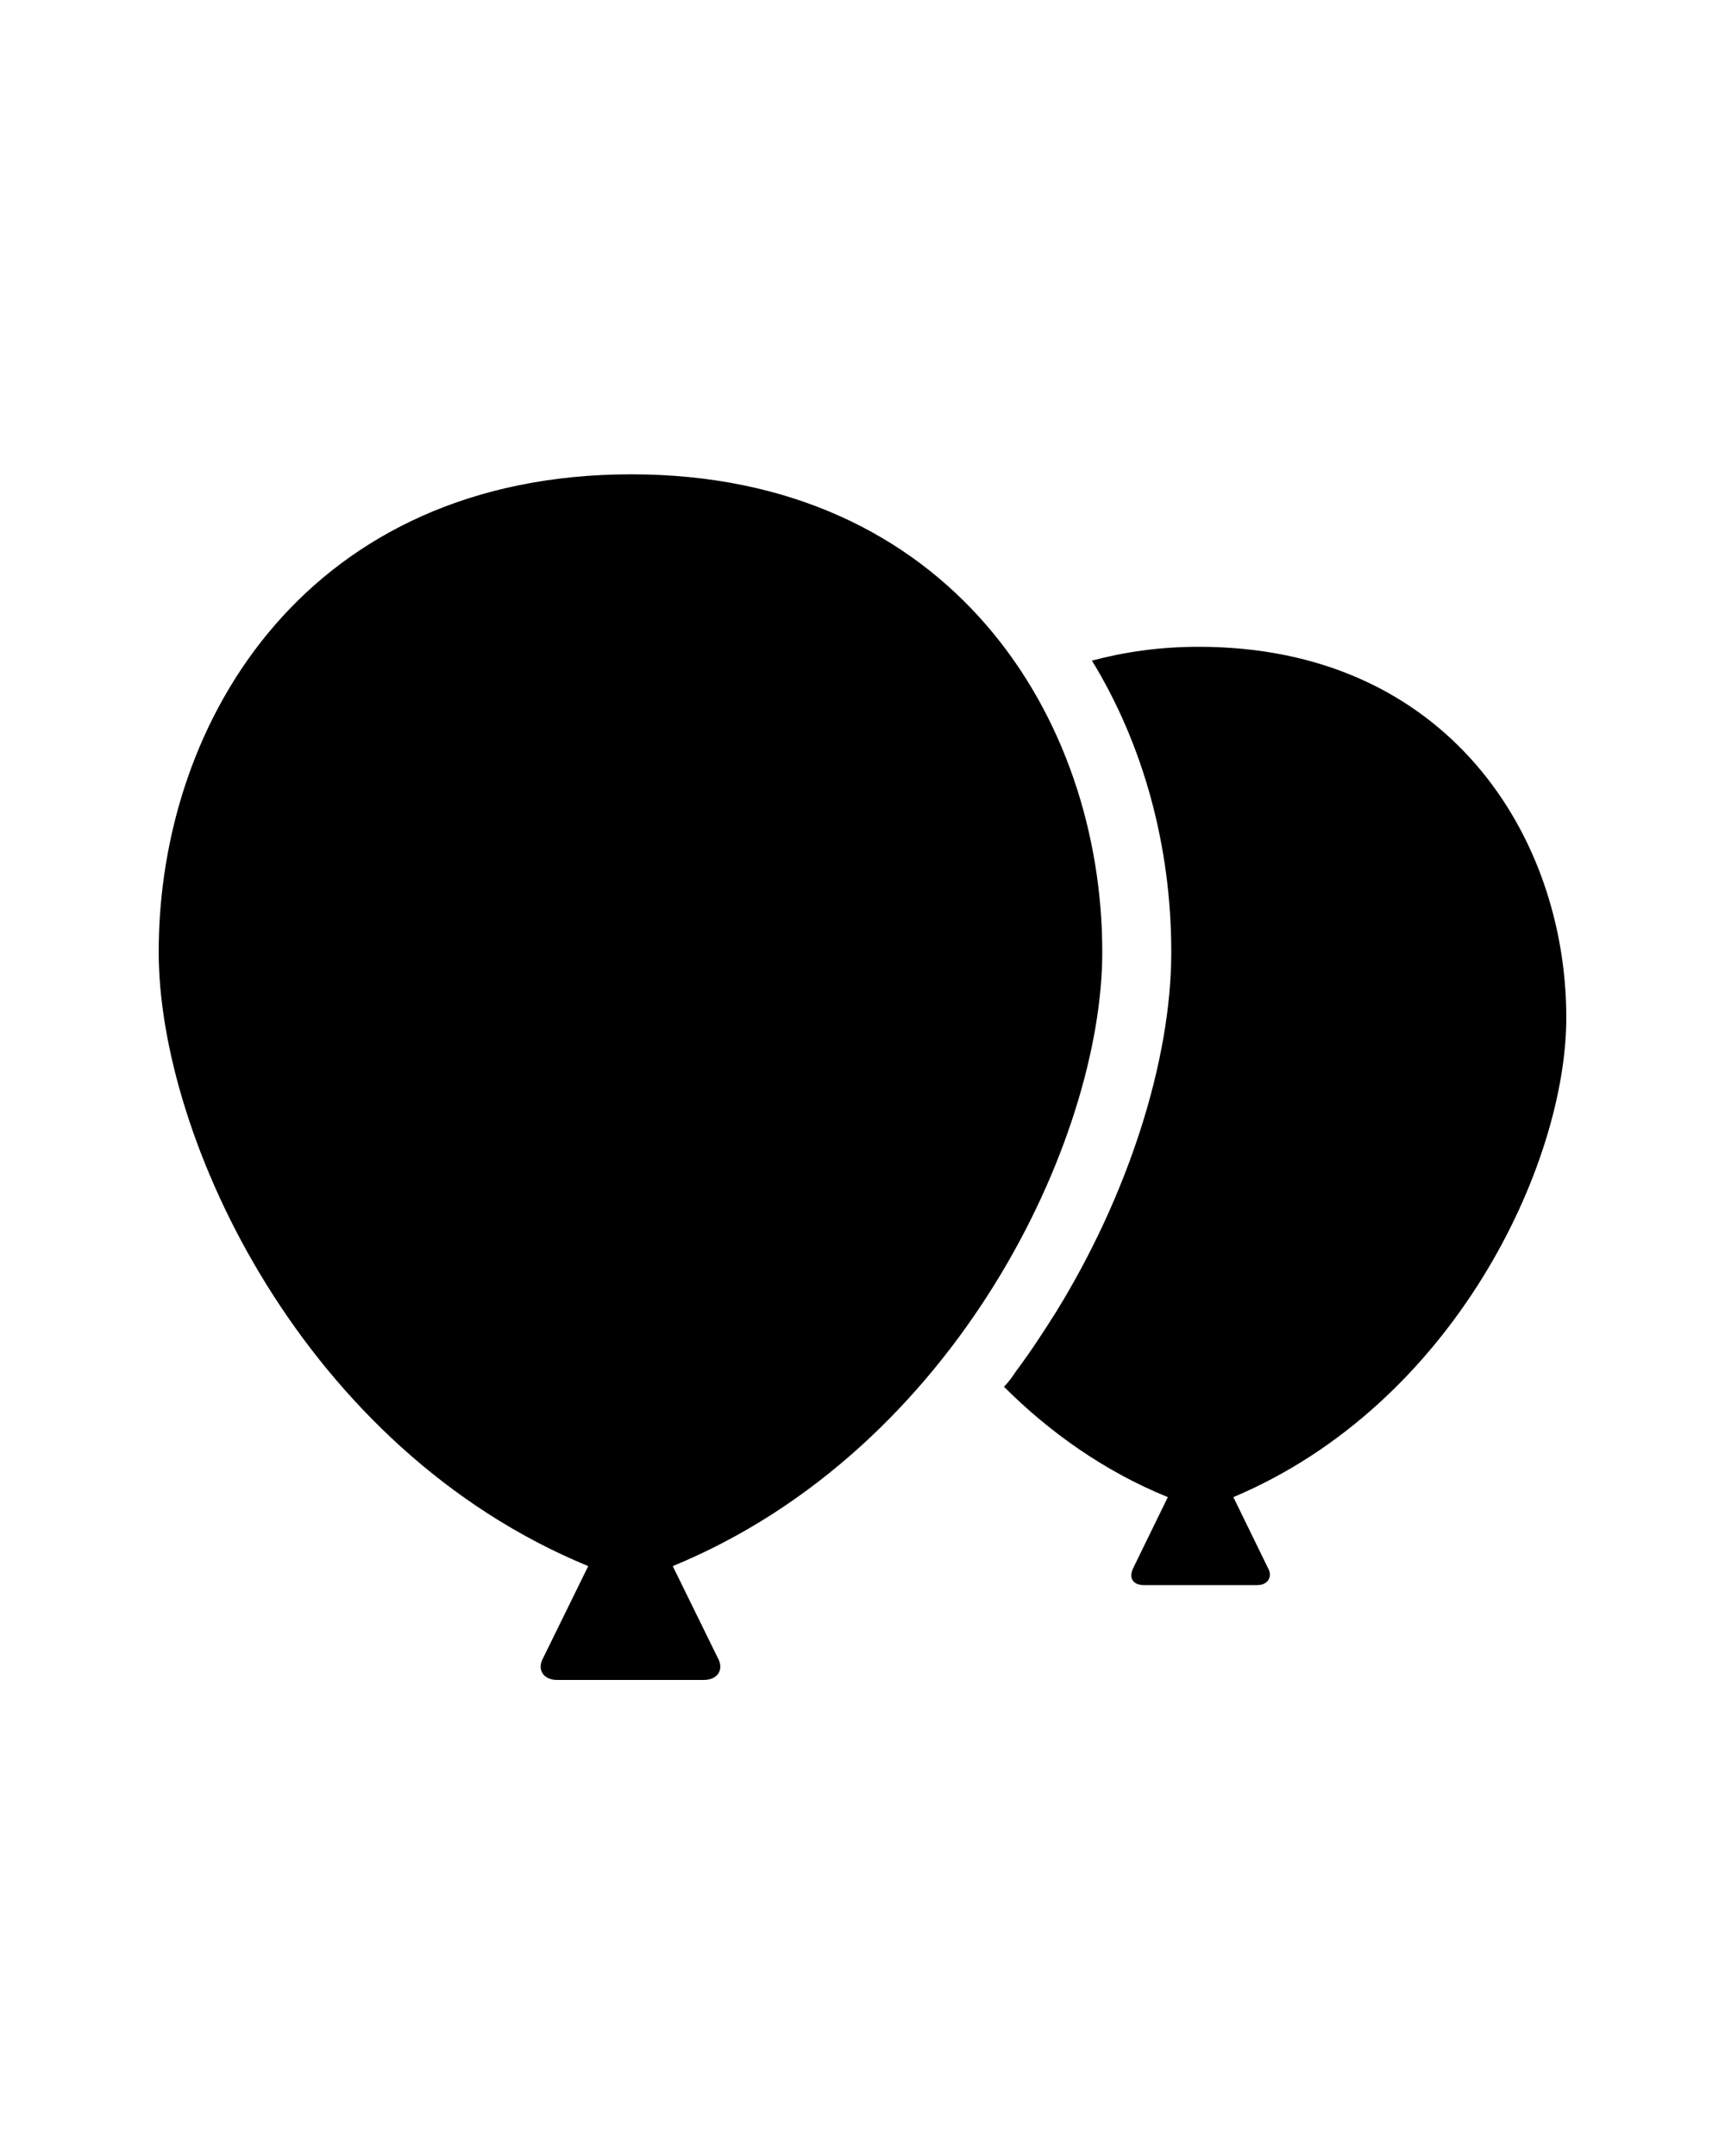 <?xml version="1.0" encoding="utf-8"?>
<!-- Generator: Adobe Illustrator 22.1.0, SVG Export Plug-In . SVG Version: 6.00 Build 0)  -->
<svg width="100" height="125" xmlns="http://www.w3.org/2000/svg" xmlns:xlink="http://www.w3.org/1999/xlink" x="0px" y="0px"
	 viewBox="0 0 100 125" style="enable-background:new 0 0 100 125;" xml:space="preserve">
<g>
	<path d="M63.9,55.2c0-13.6-8.8-27.7-27.3-27.7C18,27.5,9.2,41.6,9.2,55.2C9.2,66,17.6,84,34.1,90.8l-2.6,5.3
		c-0.4,0.7,0,1.3,0.8,1.3h8.5c0.8,0,1.2-0.6,0.8-1.3L39,90.8C55.5,84,63.9,66,63.9,55.2z"/>
	<path d="M90.8,59c0-10.5-6.9-21.5-21.3-21.5c-2.3,0-4.3,0.3-6.2,0.8c3,4.9,4.6,10.8,4.6,16.9c0,6.3-2.5,14.1-6.7,20.9
		c-0.7,1.1-1.4,2.2-2.3,3.4c-0.2,0.3-0.4,0.6-0.7,0.9c2.6,2.6,5.8,4.9,9.5,6.4l-2,4.1c-0.3,0.6,0,1,0.6,1h6.6c0.6,0,0.9-0.5,0.6-1
		l-2-4.1C84.3,81.4,90.8,67.5,90.8,59z"/>
</g>
</svg>
